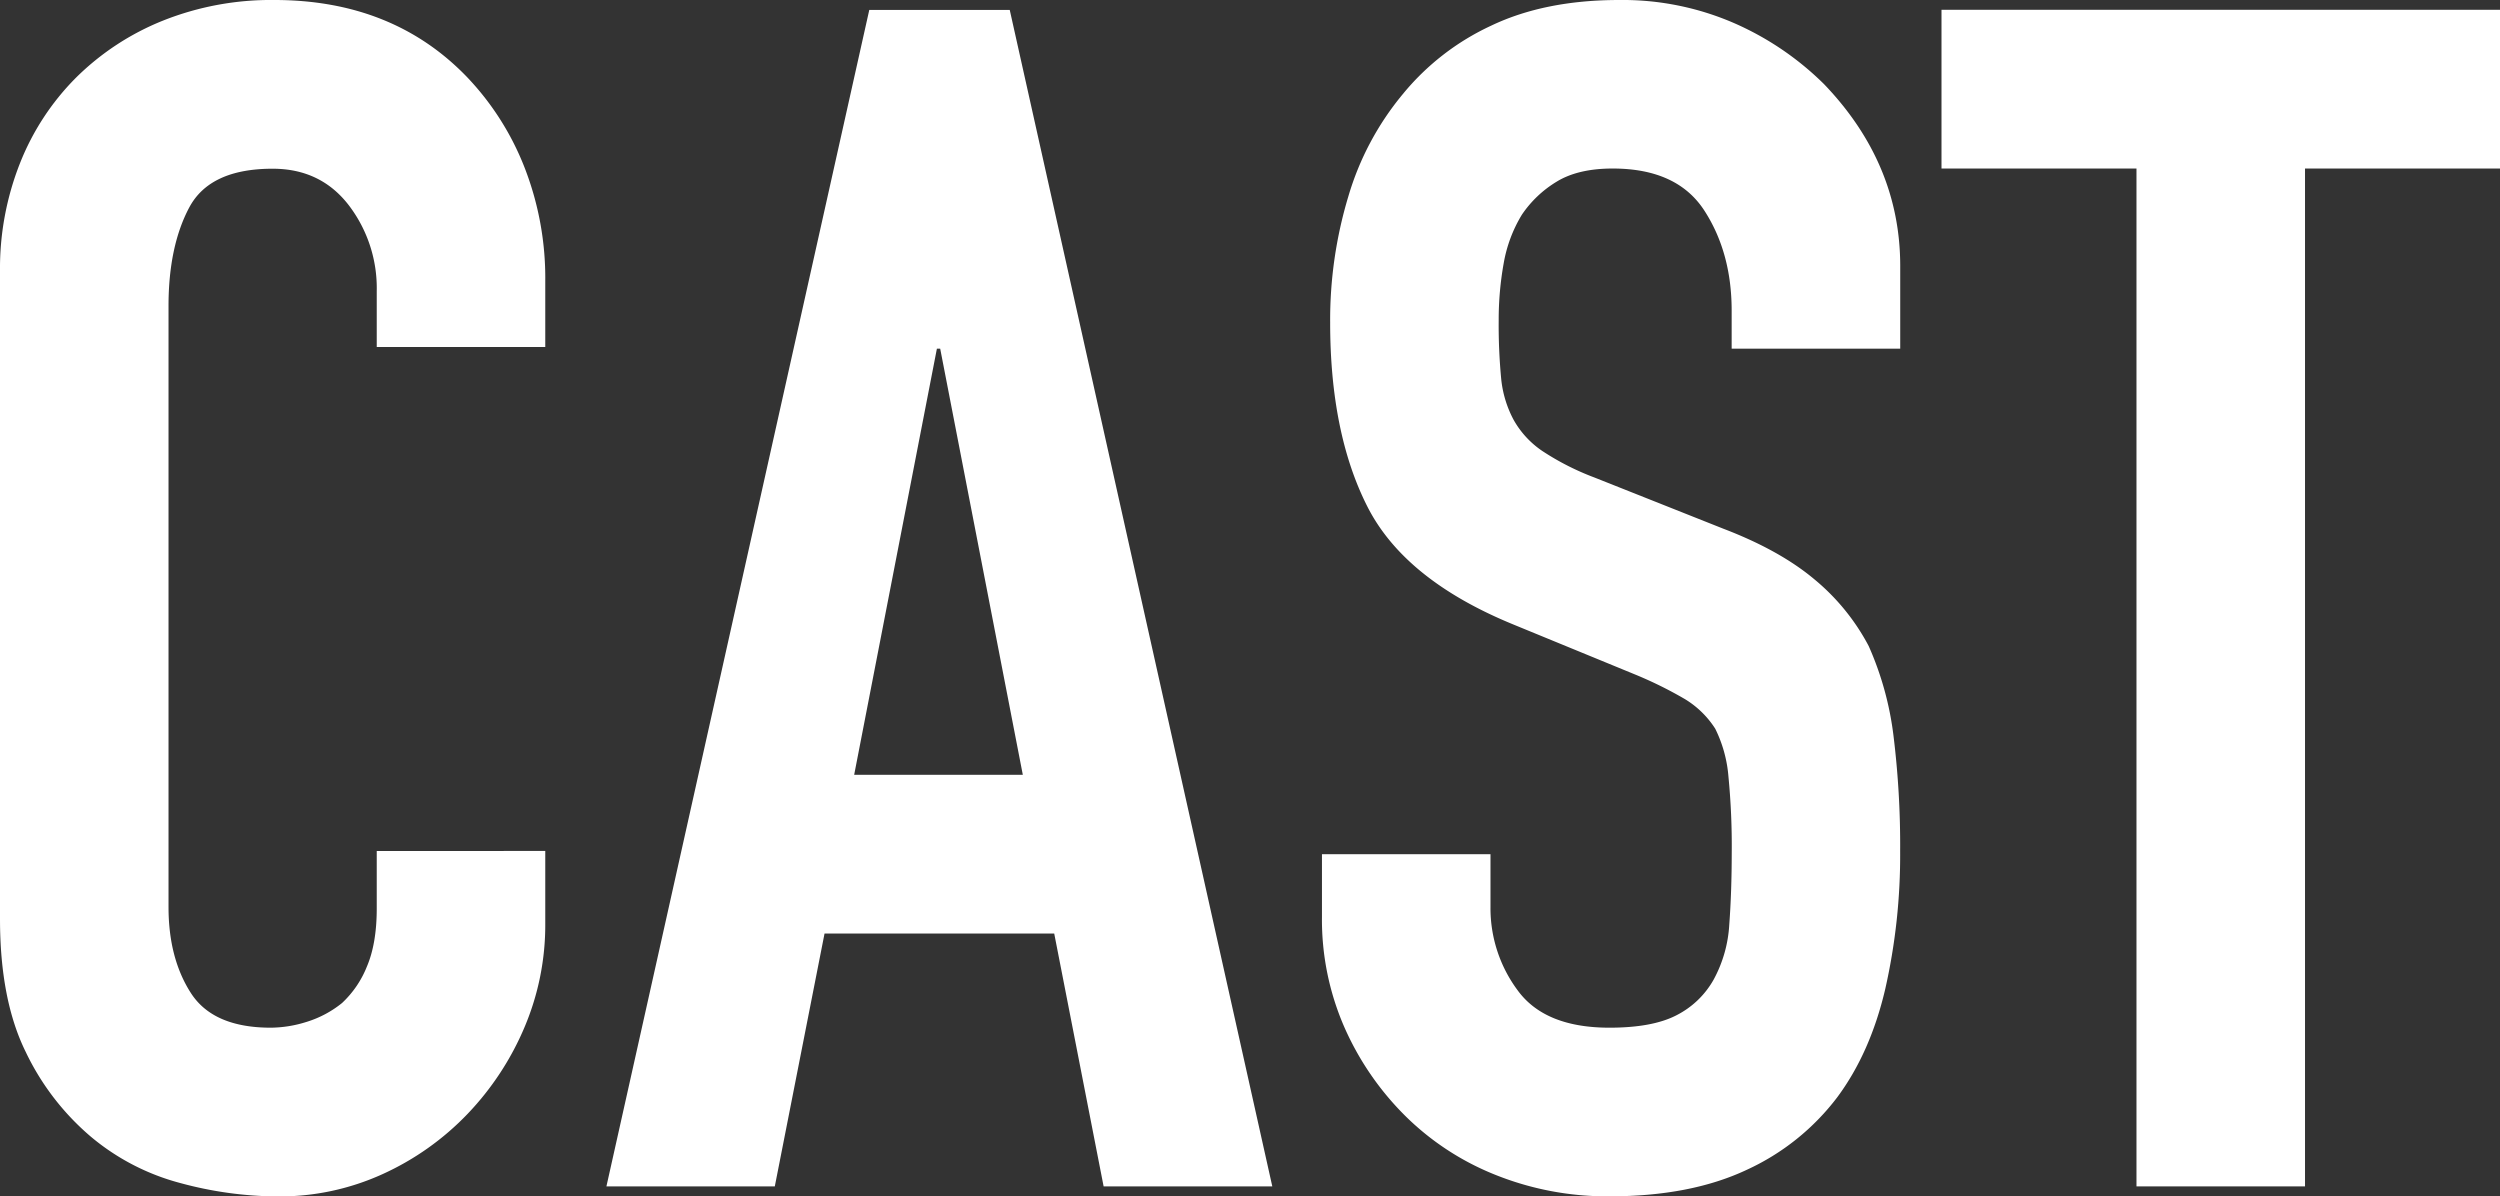 <svg xmlns="http://www.w3.org/2000/svg" viewBox="0 0 661.46 316.52"><rect x="0" y="0" width="661.46" height="316.52" fill="#333333" stroke="none"/><defs><style>.cls-1{fill:#fff;}</style></defs><title>Asset 4</title><g id="Layer_2" data-name="Layer 2"><g id="レイヤー_2" data-name="レイヤー 2"><path class="cls-1" d="M144.27,225.15v19.24a69.31,69.31,0,0,1-5.46,27.32,75.86,75.86,0,0,1-15.09,23,72.72,72.72,0,0,1-22.51,15.95,65.86,65.86,0,0,1-27.76,5.9A99.93,99.93,0,0,1,47.65,313a61,61,0,0,1-23.6-12.24A67.57,67.57,0,0,1,6.78,278.27Q0,264.5,0,243.08V71.7A75.81,75.81,0,0,1,5.25,43.28,66.79,66.79,0,0,1,20.11,20.55a69.22,69.22,0,0,1,23-15.09A77.19,77.19,0,0,1,72.57,0q31.49,0,51.15,20.55a73.15,73.15,0,0,1,15.09,23.83,80.5,80.5,0,0,1,5.46,29.94V91.81H99.68V77a36.14,36.14,0,0,0-7.43-22.74q-7.44-9.62-20.11-9.62-16.62,0-22.08,10.28t-5.47,26V240q0,13.54,5.91,22.73t21.2,9.18a32.12,32.12,0,0,0,9.4-1.53,28,28,0,0,0,9.4-5,26.69,26.69,0,0,0,6.56-9.61q2.61-6.12,2.62-15.31v-15.3Z"/><path class="cls-1" d="M160.45,313.9,230,2.62h37.16L336.63,313.9H292L278.93,247H218.16L205,313.9ZM270.62,205,248.76,92.25h-.87L226,205Z"/><path class="cls-1" d="M502.77,92.25h-44.6V82.19q0-15.3-7.21-26.45T426.69,44.59q-9.18,0-14.86,3.5a29.45,29.45,0,0,0-9.18,8.74,36.82,36.82,0,0,0-4.81,12.9,84.63,84.63,0,0,0-1.31,15.08,150.13,150.13,0,0,0,.65,15.31,29.1,29.1,0,0,0,3.28,10.93,24.27,24.27,0,0,0,7.65,8.3,69.47,69.47,0,0,0,13.78,7L456,139.9q14.85,5.68,24,13.33a57.87,57.87,0,0,1,14.43,17.71A83.15,83.15,0,0,1,501,194.77a236.83,236.83,0,0,1,1.75,30.38,160.39,160.39,0,0,1-3.94,36.51q-3.93,16.83-12.68,28.63a62.87,62.87,0,0,1-24,19.24q-14.87,7-36.29,7a79.37,79.37,0,0,1-30.17-5.68,71.43,71.43,0,0,1-24-15.74,76.41,76.41,0,0,1-16-23.39,71.06,71.06,0,0,1-5.9-29.07V226h44.59v14a36.39,36.39,0,0,0,7.22,22.07q7.21,9.84,24.26,9.84,11.37,0,17.71-3.28a23.46,23.46,0,0,0,9.83-9.4,34.53,34.53,0,0,0,4.16-14.64q.64-8.54.65-19a189.43,189.43,0,0,0-.87-20.11,34.73,34.73,0,0,0-3.5-12.68,24.66,24.66,0,0,0-8.09-7.87,106.43,106.43,0,0,0-13.33-6.56l-31.92-13.11Q371.62,153.45,361.77,134t-9.83-48.75A112.94,112.94,0,0,1,356.74,52a75.65,75.65,0,0,1,14.43-27.11A66.13,66.13,0,0,1,394.56,6.78Q408.77,0,428.44,0a74,74,0,0,1,30.39,6.12A78.45,78.45,0,0,1,482.65,22.3q20.12,21,20.12,48.09Z"/><path class="cls-1" d="M565.28,313.9V44.59H513.69v-42H661.46v42H609.87V313.9Z"/></g></g></svg>